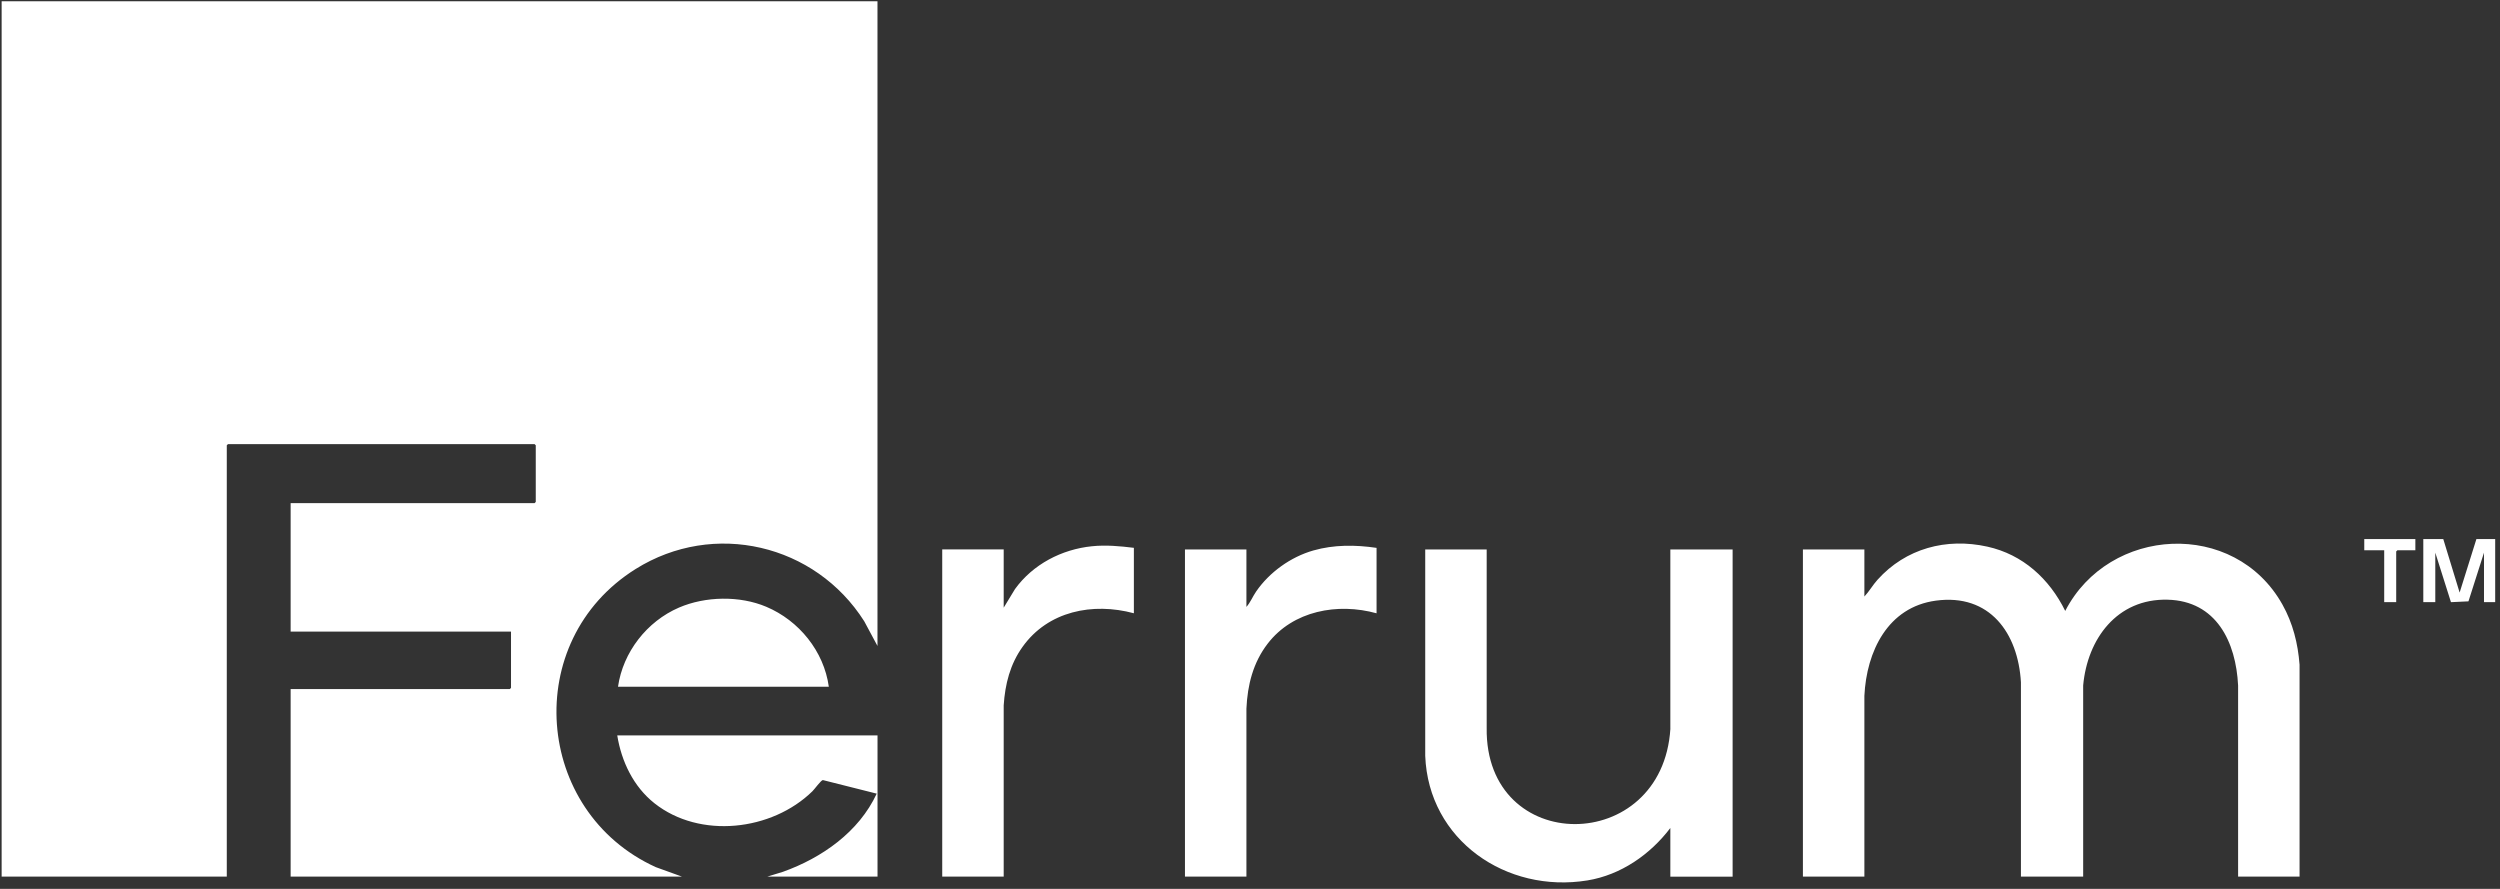 <svg width="315" height="112" viewBox="0 0 315 112" fill="none" xmlns="http://www.w3.org/2000/svg">
<rect x="0" y="0" width="315" height="112" fill="#333333" stroke="none"/>
<path d="M0.206 0.156V110.453H28.575V56.109L28.726 55.958H67.356L67.506 56.109V63.245L67.356 63.396H36.62V79.584H64.387V86.672L64.236 86.822H36.62V110.448H85.915L82.629 109.259C67.28 102.268 65.597 80.767 80.091 71.694C89.943 65.531 102.726 68.559 108.895 78.282L110.562 81.391V0.156C73.782 0.156 36.992 0.156 0.206 0.156ZM260.215 76.97C258.23 72.936 254.88 69.865 250.406 68.876C245.232 67.73 240.117 69.102 236.568 73.049C235.966 73.716 235.525 74.512 234.912 75.163V69.231H227.167V110.453H234.912V87.677C235.18 82.09 237.853 76.491 243.93 75.679C250.707 74.77 254.278 79.766 254.638 85.967V110.453H262.479V86.371C263.006 80.498 266.755 75.41 273.101 75.561C279.264 75.706 281.732 80.89 282.001 86.371V110.453H289.745V83.757C289.541 81.079 288.901 78.513 287.583 76.168C281.533 65.38 265.727 66.289 260.22 76.975L260.215 76.97ZM210.469 91.808C209.474 107.839 187.085 107.882 187.322 91.705V69.231H179.578V95.228C179.981 105.866 189.807 112.599 200.019 110.932C204.23 110.243 207.925 107.673 210.463 104.328V110.458H218.31V69.236H210.463V91.813L210.469 91.808ZM165.477 69.36C162.626 70.177 159.948 72.097 158.275 74.528C157.84 75.157 157.56 75.894 157.049 76.47V69.231H149.305V110.453H157.049V89.285C157.184 86.301 157.888 83.493 159.722 81.106C162.922 76.938 168.553 75.921 173.447 77.276V69.032C170.779 68.639 168.085 68.618 165.477 69.36ZM137.581 68.828C133.768 69.215 130.143 71.108 127.89 74.222L126.465 76.567V69.225H118.721V110.448H126.465V88.877C126.642 86.198 127.271 83.698 128.842 81.503C132.058 76.991 137.683 75.878 142.868 77.271V69.026C141.114 68.811 139.35 68.645 137.586 68.828H137.581ZM82.451 101.203C88.179 105.747 97.257 104.699 102.366 99.697C102.619 99.45 103.442 98.315 103.678 98.288L110.465 99.998C108.217 104.833 103.56 108.092 98.644 109.851L96.682 110.453H110.568V92.657H77.773C78.3 95.943 79.816 99.111 82.451 101.203ZM96.552 76.454C93.207 75.039 88.883 75.12 85.549 76.556C81.516 78.293 78.493 82.17 77.869 86.526H104.431C103.813 82.057 100.677 78.196 96.552 76.454ZM312.026 67.924L309.913 74.663L307.853 67.924H305.336V75.867H306.847V69.634L308.821 75.873L311.026 75.77L312.984 69.634V75.867H314.393V67.924H312.026ZM297.893 69.333H300.41V75.867H301.921V69.484L302.072 69.333H304.336V67.924H297.898V69.333H297.893Z" fill="white"/>
</svg>
